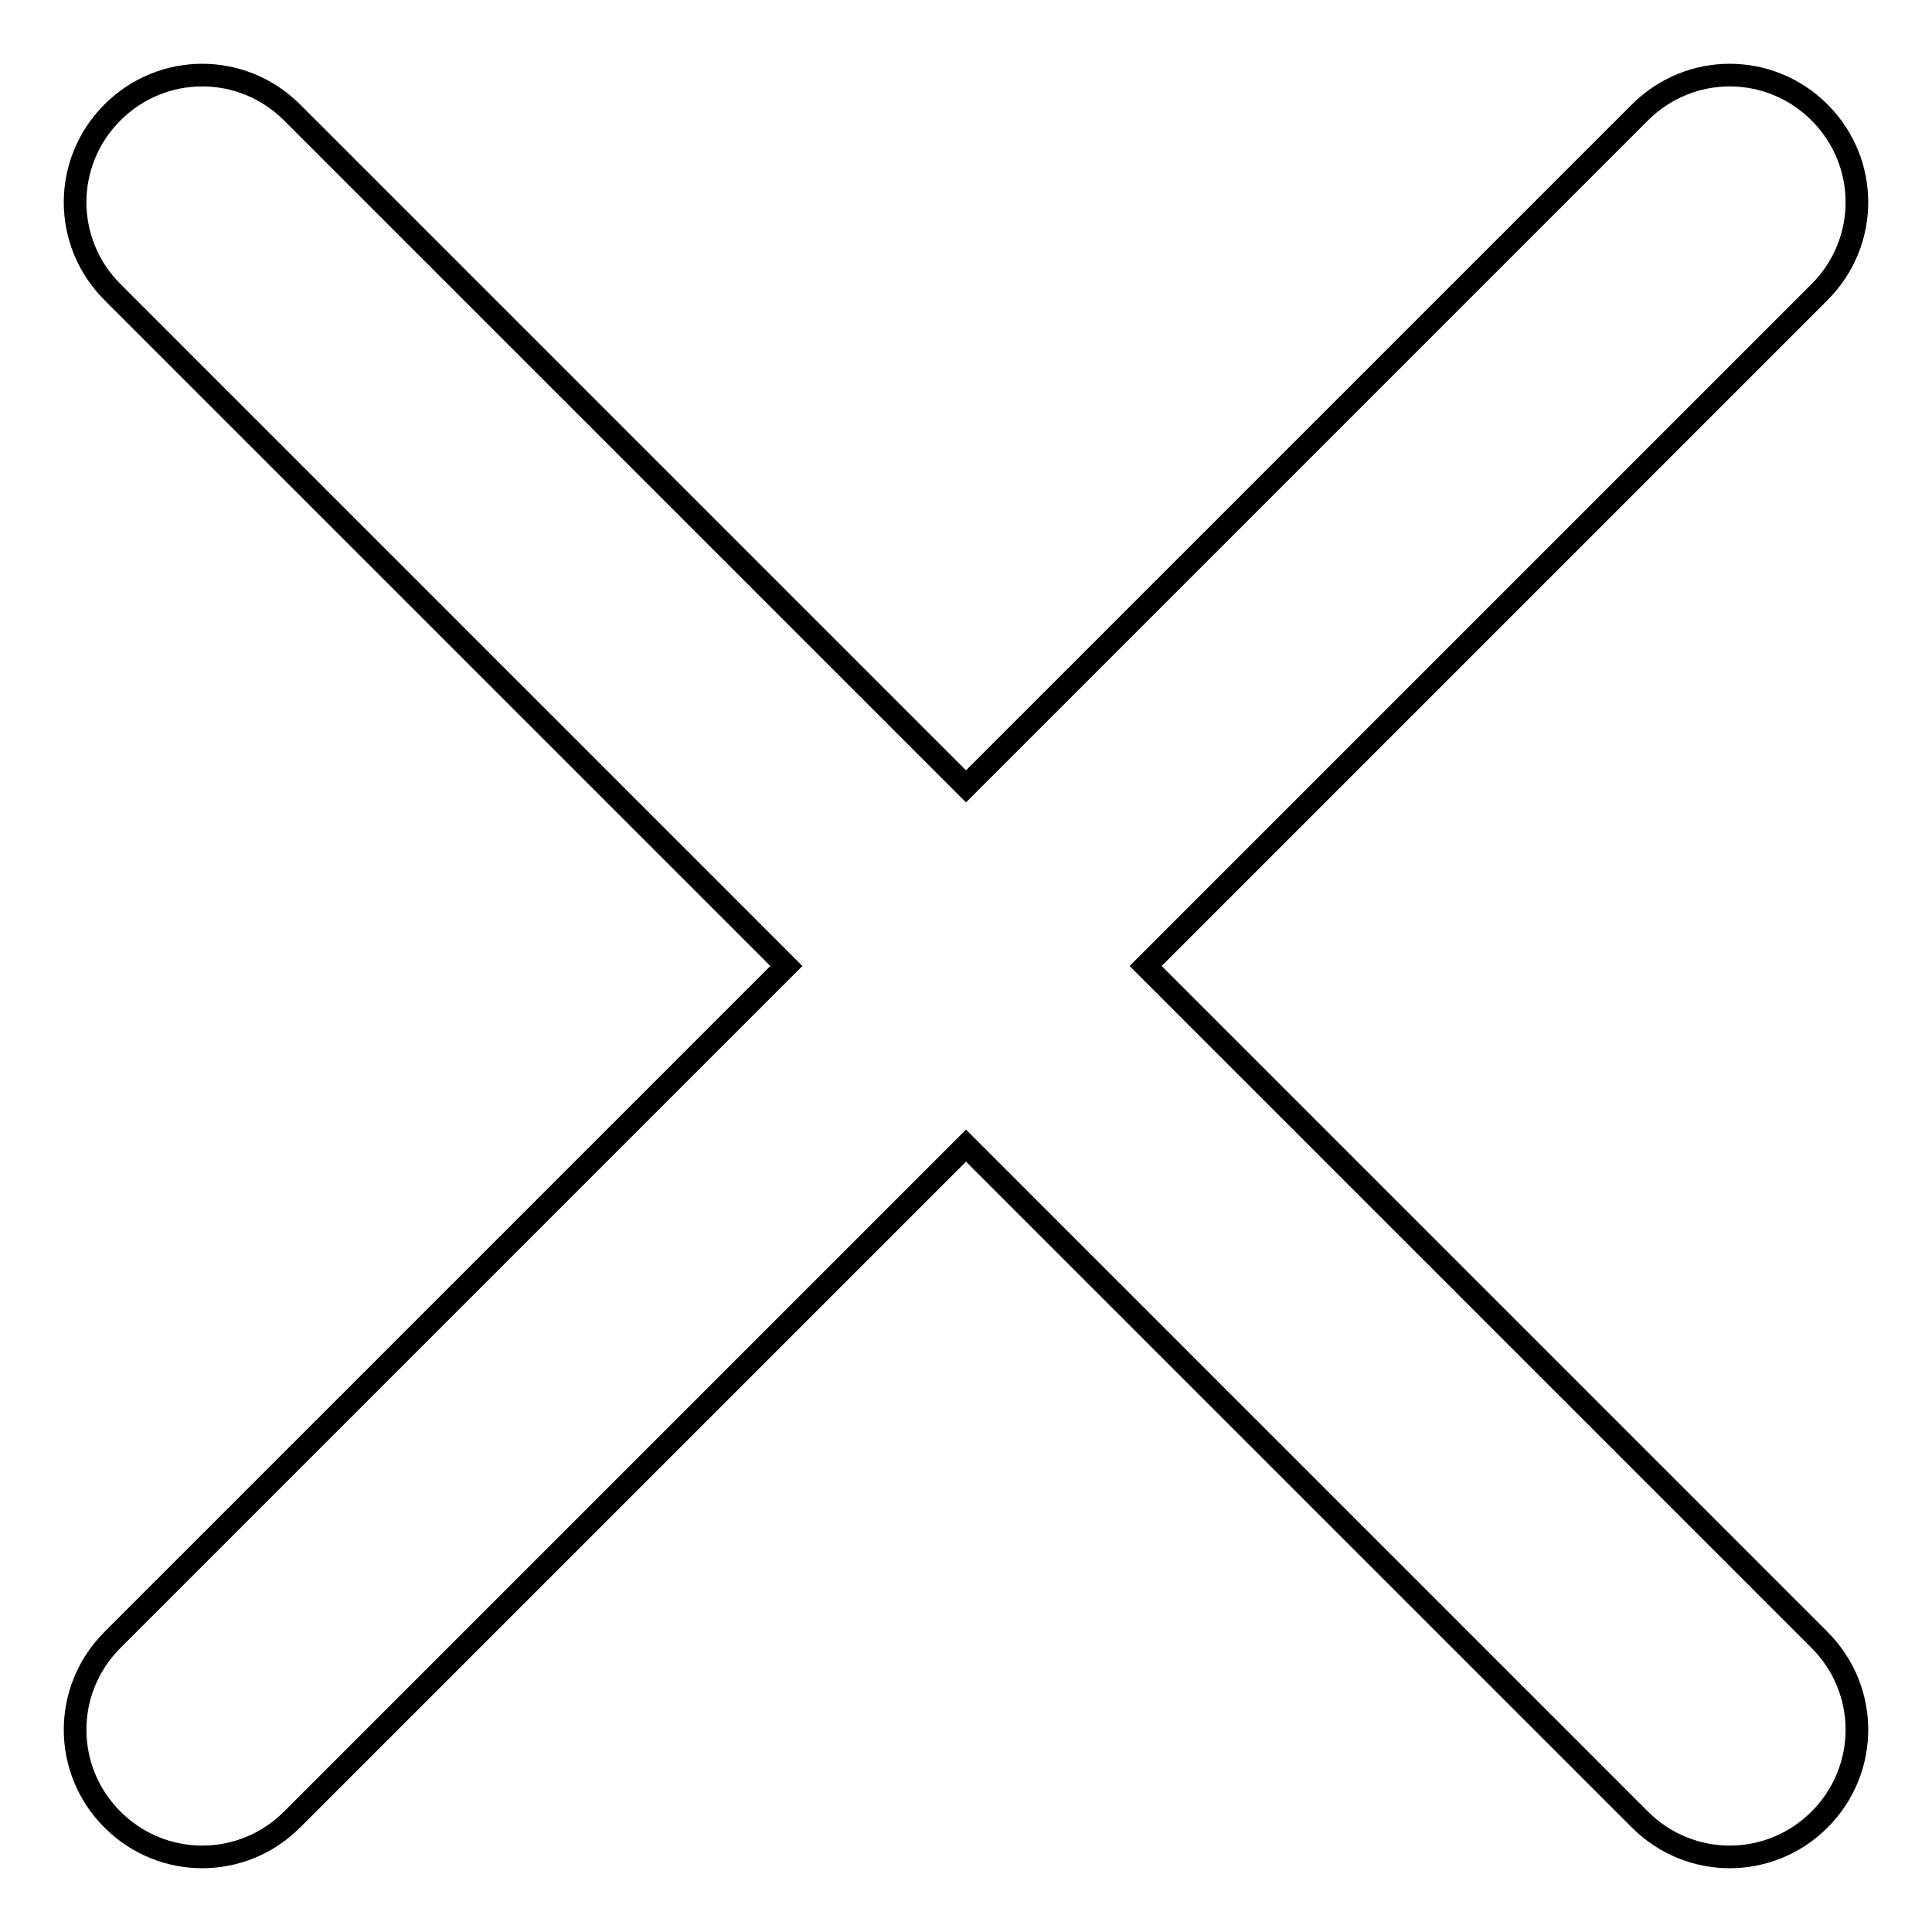 <?xml version="1.0" encoding="utf-8"?>
<!-- Svg Vector Icons : http://www.onlinewebfonts.com/icon -->
<!DOCTYPE svg PUBLIC "-//W3C//DTD SVG 1.1//EN" "http://www.w3.org/Graphics/SVG/1.1/DTD/svg11.dtd">
<svg version="1.1" xmlns="http://www.w3.org/2000/svg" xmlns:xlink="http://www.w3.org/1999/xlink" x="0px" y="0px" viewBox="0 0 256 256" enable-background="new 0 0 256 256" xml:space="preserve">
<g><g><path stroke-width="3" fill-opacity="0" stroke="#000000"  d="M217.3,14.9c6.6-6.6,17.2-6.6,23.8,0c6.6,6.6,6.6,17.2,0,23.8L151.8,128l89.3,89.3c6.6,6.6,6.6,17.2,0,23.8c-6.6,6.6-17.2,6.6-23.8,0L128,151.8l-89.3,89.3c-6.6,6.6-17.2,6.6-23.8,0c-6.6-6.6-6.6-17.2,0-23.8l89.3-89.3L14.9,38.7c-6.6-6.6-6.6-17.2,0-23.8c6.6-6.6,17.2-6.6,23.8,0l89.3,89.3L217.3,14.9z"/></g></g>
</svg>